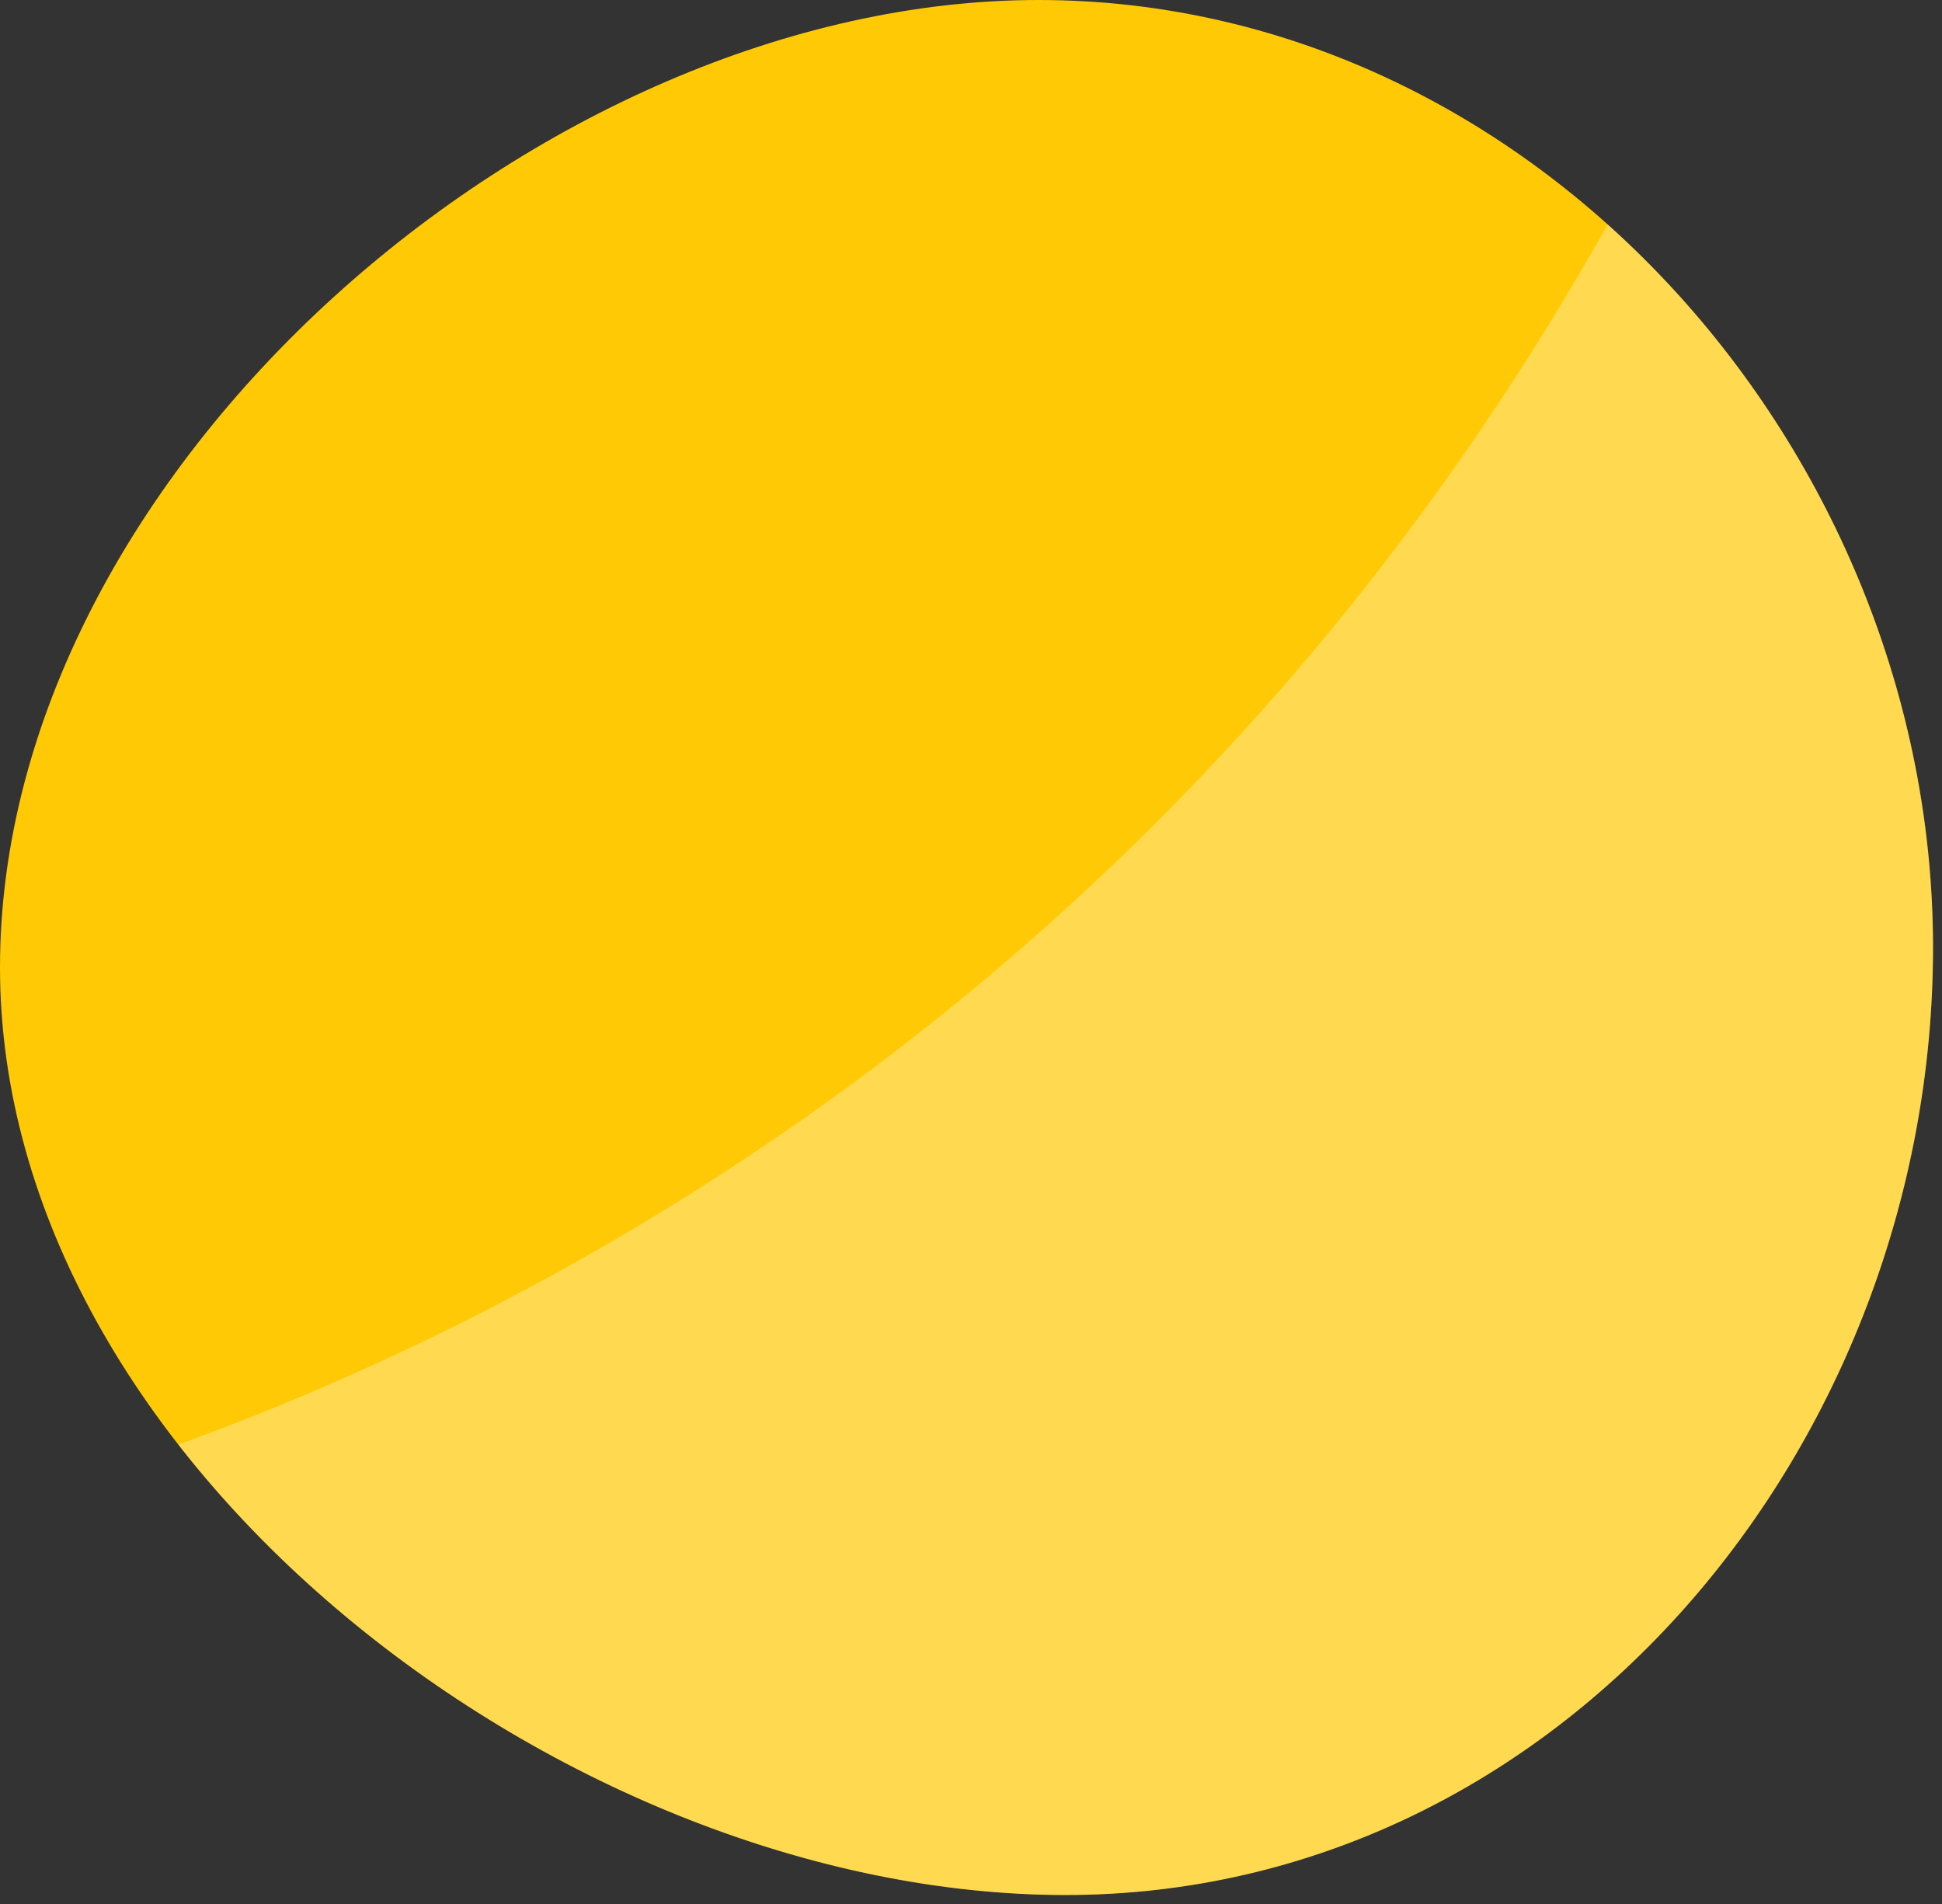 <?xml version="1.0" encoding="UTF-8"?>
<svg xmlns="http://www.w3.org/2000/svg" fill="none" viewBox="0 0 153 150">
  <rect x="0" y="0" width="153" height="150" fill="#333333" stroke="none"/>
  <g fill-rule="evenodd" clip-path="url(#a)" clip-rule="evenodd">
    <path fill="#FFCA05" d="M152.292 74.646c0 39.077-29.235 74.646-68.355 74.646C44.818 149.292 0 115.288 0 76.21 0 37.134 42.693 0 81.813 0c39.119 0 70.479 35.57 70.479 74.646Z"></path>
    <path fill="#fff" fill-opacity=".3" d="M83.938 149.292c39.119 0 68.354-35.569 68.354-74.646 0-22.01-9.95-42.904-25.631-56.96-33.168 59.045-82.203 85.101-112.606 96.12 16.334 20.965 44.322 35.486 69.882 35.486Z"></path>
  </g>
  <defs>
    <clipPath id="a">
      <path fill="#fff" d="M0 0h153v150H0z"></path>
    </clipPath>
  </defs>
</svg>
